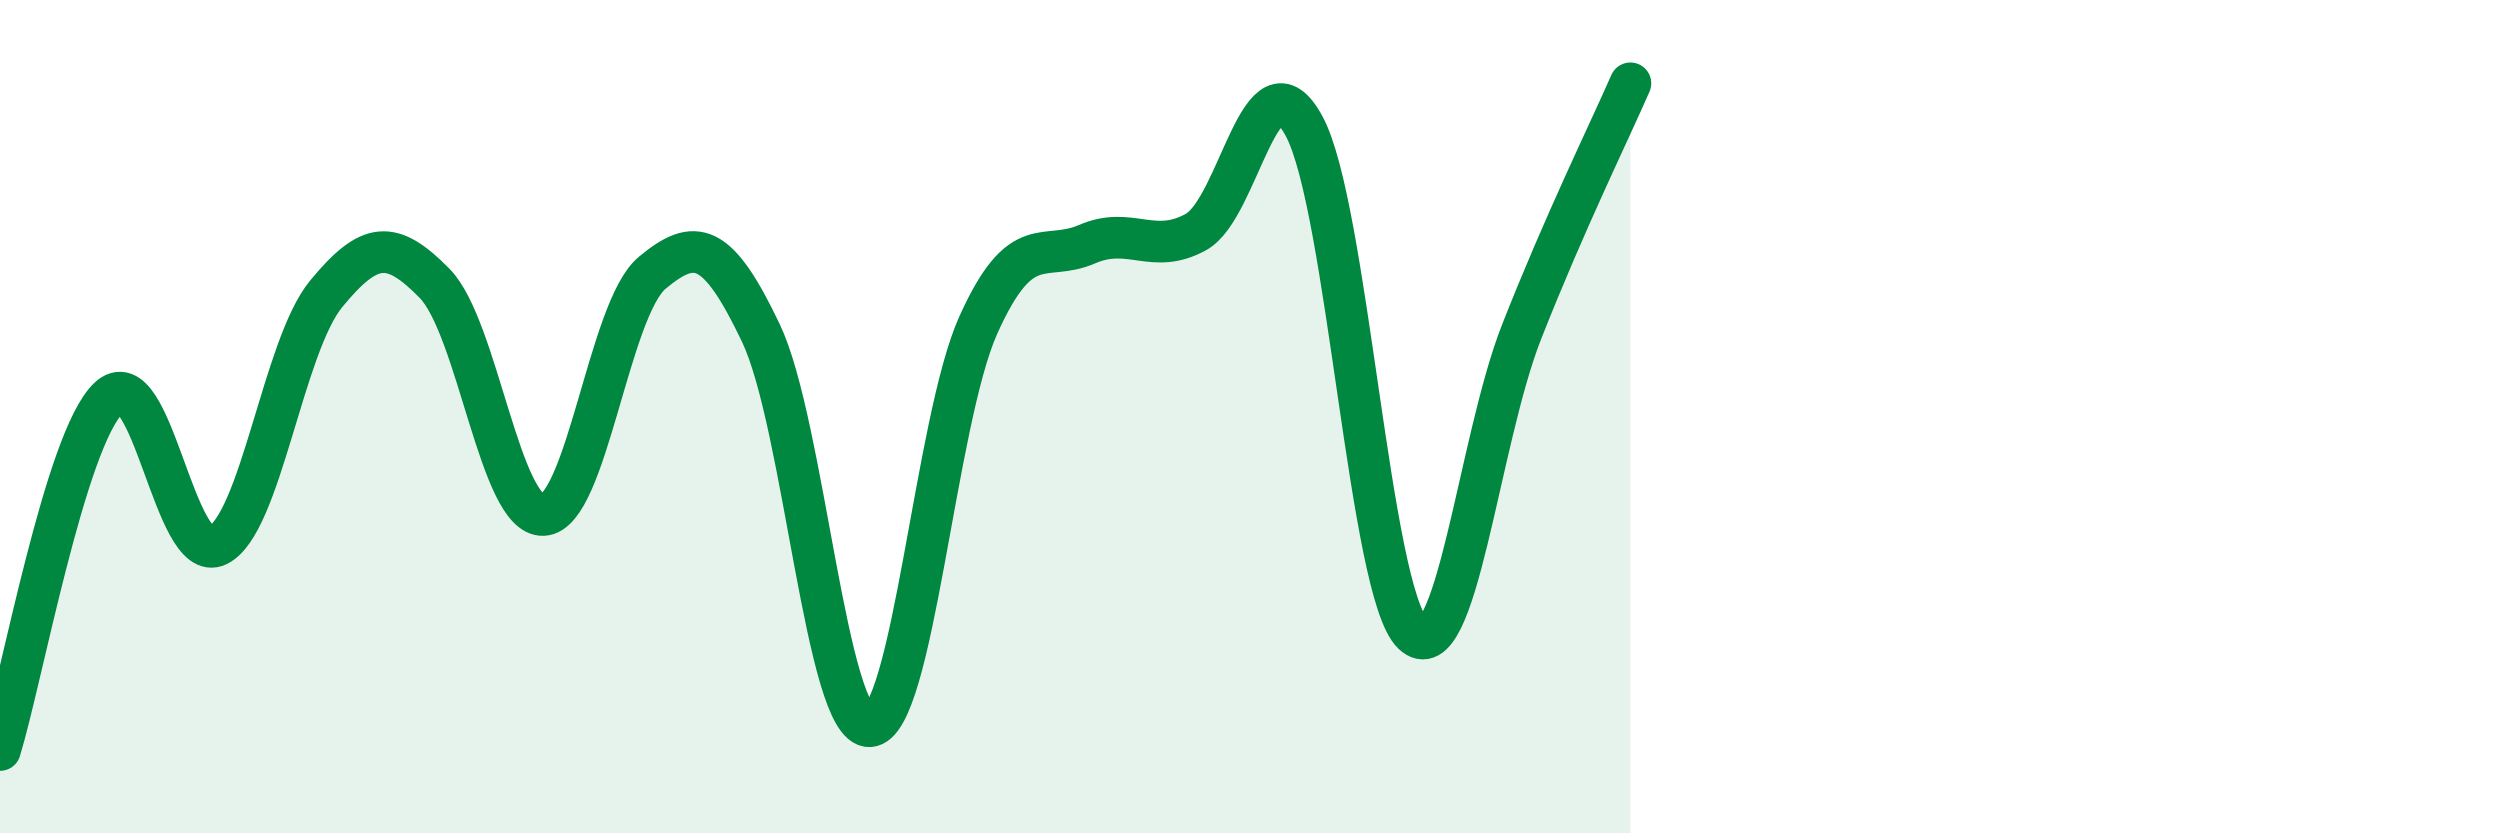 
    <svg width="60" height="20" viewBox="0 0 60 20" xmlns="http://www.w3.org/2000/svg">
      <path
        d="M 0,18 C 0.52,16.31 1.57,10.53 2.61,9.55 C 3.65,8.57 4.18,13.59 5.22,13.09 C 6.26,12.59 6.79,8.31 7.83,7.05 C 8.87,5.79 9.39,5.74 10.43,6.8 C 11.47,7.86 12,12.41 13.04,12.36 C 14.08,12.31 14.61,7.42 15.65,6.55 C 16.69,5.68 17.22,5.81 18.26,7.99 C 19.3,10.17 19.83,17.47 20.87,17.43 C 21.91,17.39 22.44,10.11 23.48,7.8 C 24.52,5.49 25.05,6.31 26.09,5.86 C 27.13,5.41 27.66,6.14 28.7,5.57 C 29.74,5 30.26,1.1 31.3,3.03 C 32.34,4.96 32.87,14.22 33.91,15.21 C 34.95,16.2 35.48,10.6 36.52,7.96 C 37.56,5.32 38.61,3.19 39.13,2L39.13 20L0 20Z"
        fill="#008740"
        opacity="0.1"
        stroke-linecap="round"
        stroke-linejoin="round"
      />
      <path
        d="M 0,18 C 0.52,16.31 1.57,10.53 2.61,9.55 C 3.65,8.57 4.18,13.59 5.22,13.09 C 6.26,12.59 6.79,8.31 7.83,7.05 C 8.87,5.79 9.39,5.74 10.43,6.8 C 11.47,7.86 12,12.41 13.04,12.36 C 14.08,12.31 14.61,7.42 15.65,6.55 C 16.69,5.68 17.22,5.81 18.26,7.99 C 19.3,10.17 19.83,17.47 20.87,17.43 C 21.91,17.39 22.44,10.11 23.48,7.8 C 24.52,5.49 25.05,6.31 26.09,5.86 C 27.13,5.41 27.66,6.14 28.7,5.57 C 29.74,5 30.26,1.1 31.3,3.03 C 32.34,4.96 32.87,14.22 33.91,15.21 C 34.95,16.2 35.48,10.6 36.52,7.96 C 37.56,5.32 38.61,3.19 39.13,2"
        stroke="#008740"
        stroke-width="1"
        fill="none"
        stroke-linecap="round"
        stroke-linejoin="round"
      />
    </svg>
  